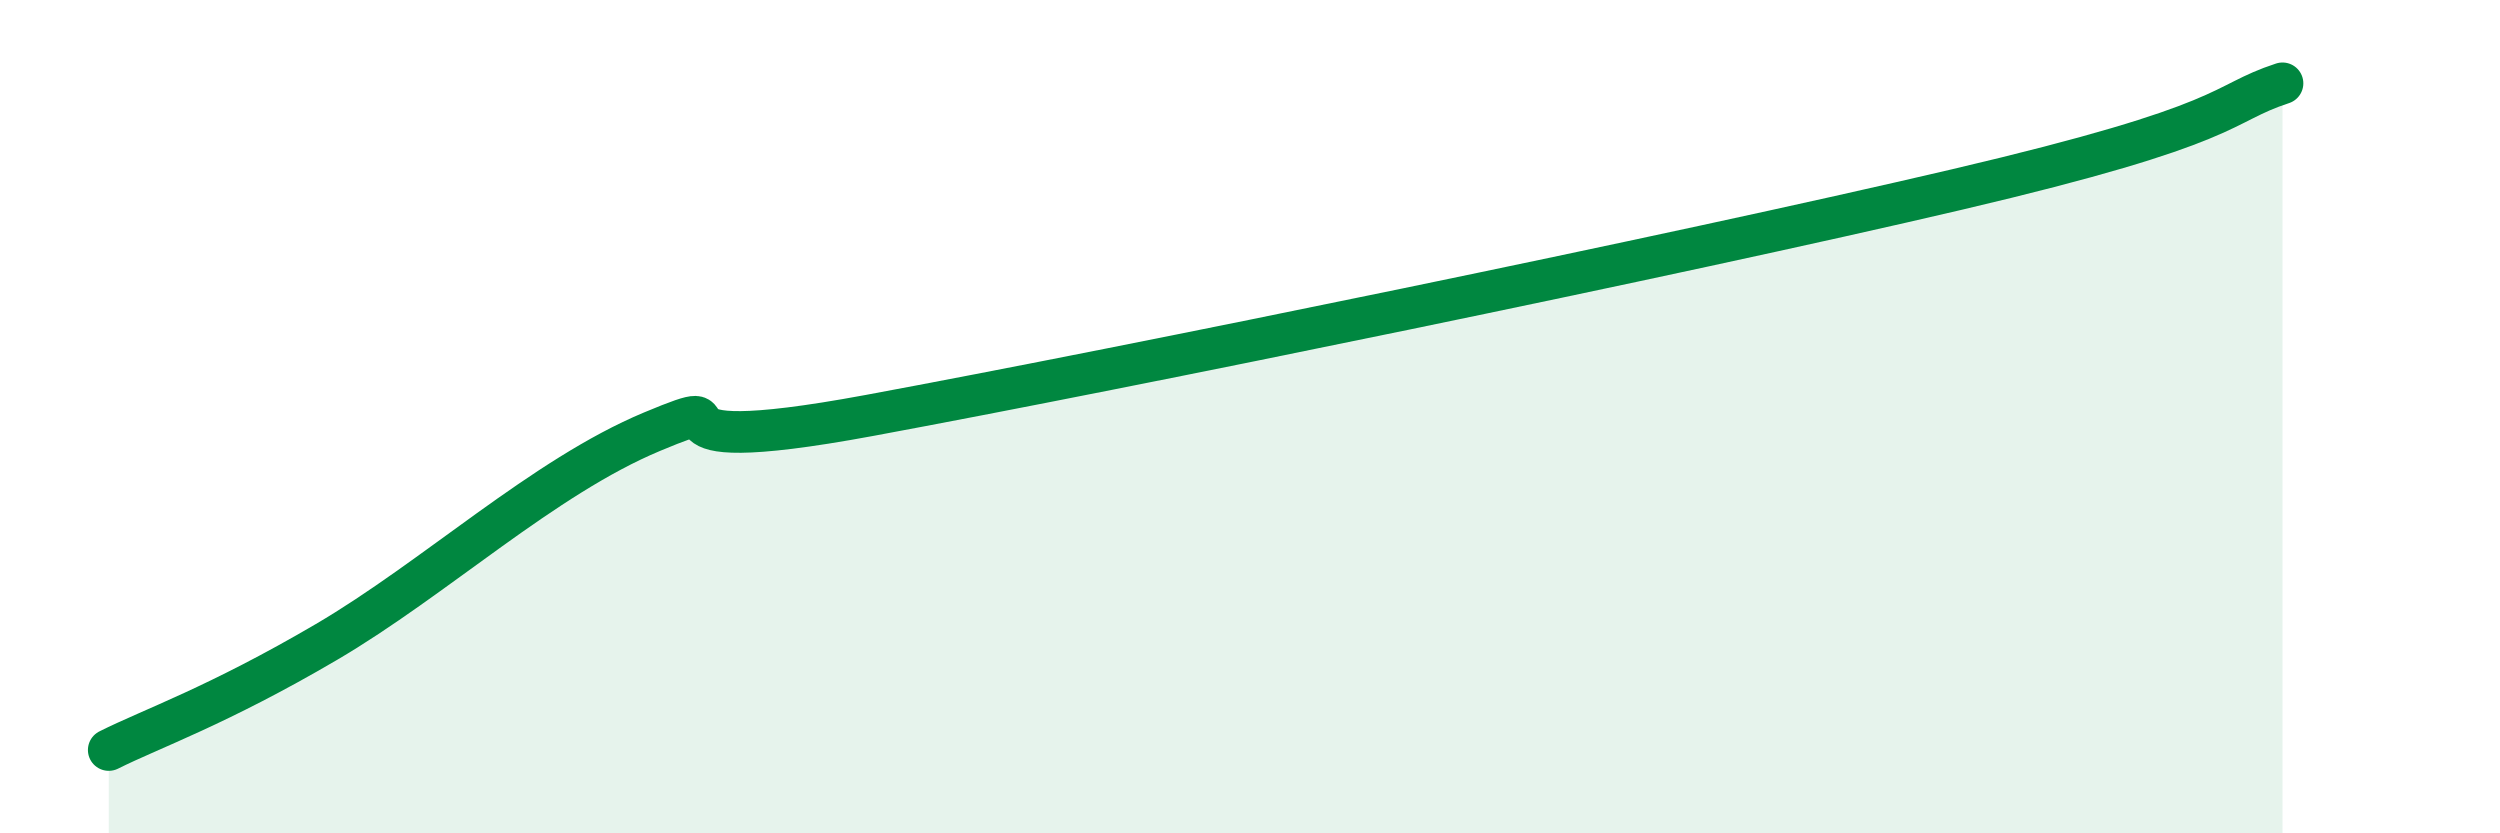 
    <svg width="60" height="20" viewBox="0 0 60 20" xmlns="http://www.w3.org/2000/svg">
      <path
        d="M 2.61,18 C 3.65,17.48 5.22,16.94 7.83,15.41 C 10.44,13.88 13.04,11.45 15.65,10.36 C 18.26,9.27 14.61,11.13 20.87,9.97 C 27.13,8.81 40.18,6.14 46.96,4.55 C 53.74,2.96 53.22,2.51 54.78,2L54.78 20L2.61 20Z"
        fill="#008740"
        opacity="0.1"
        stroke-linecap="round"
        stroke-linejoin="round"
      />
      <path
        d="M 2.61,18 C 3.65,17.48 5.22,16.94 7.83,15.41 C 10.44,13.88 13.04,11.45 15.65,10.36 C 18.26,9.27 14.61,11.13 20.87,9.97 C 27.13,8.81 40.18,6.14 46.96,4.55 C 53.74,2.96 53.22,2.51 54.78,2"
        stroke="#008740"
        stroke-width="1"
        fill="none"
        stroke-linecap="round"
        stroke-linejoin="round"
      />
    </svg>
  